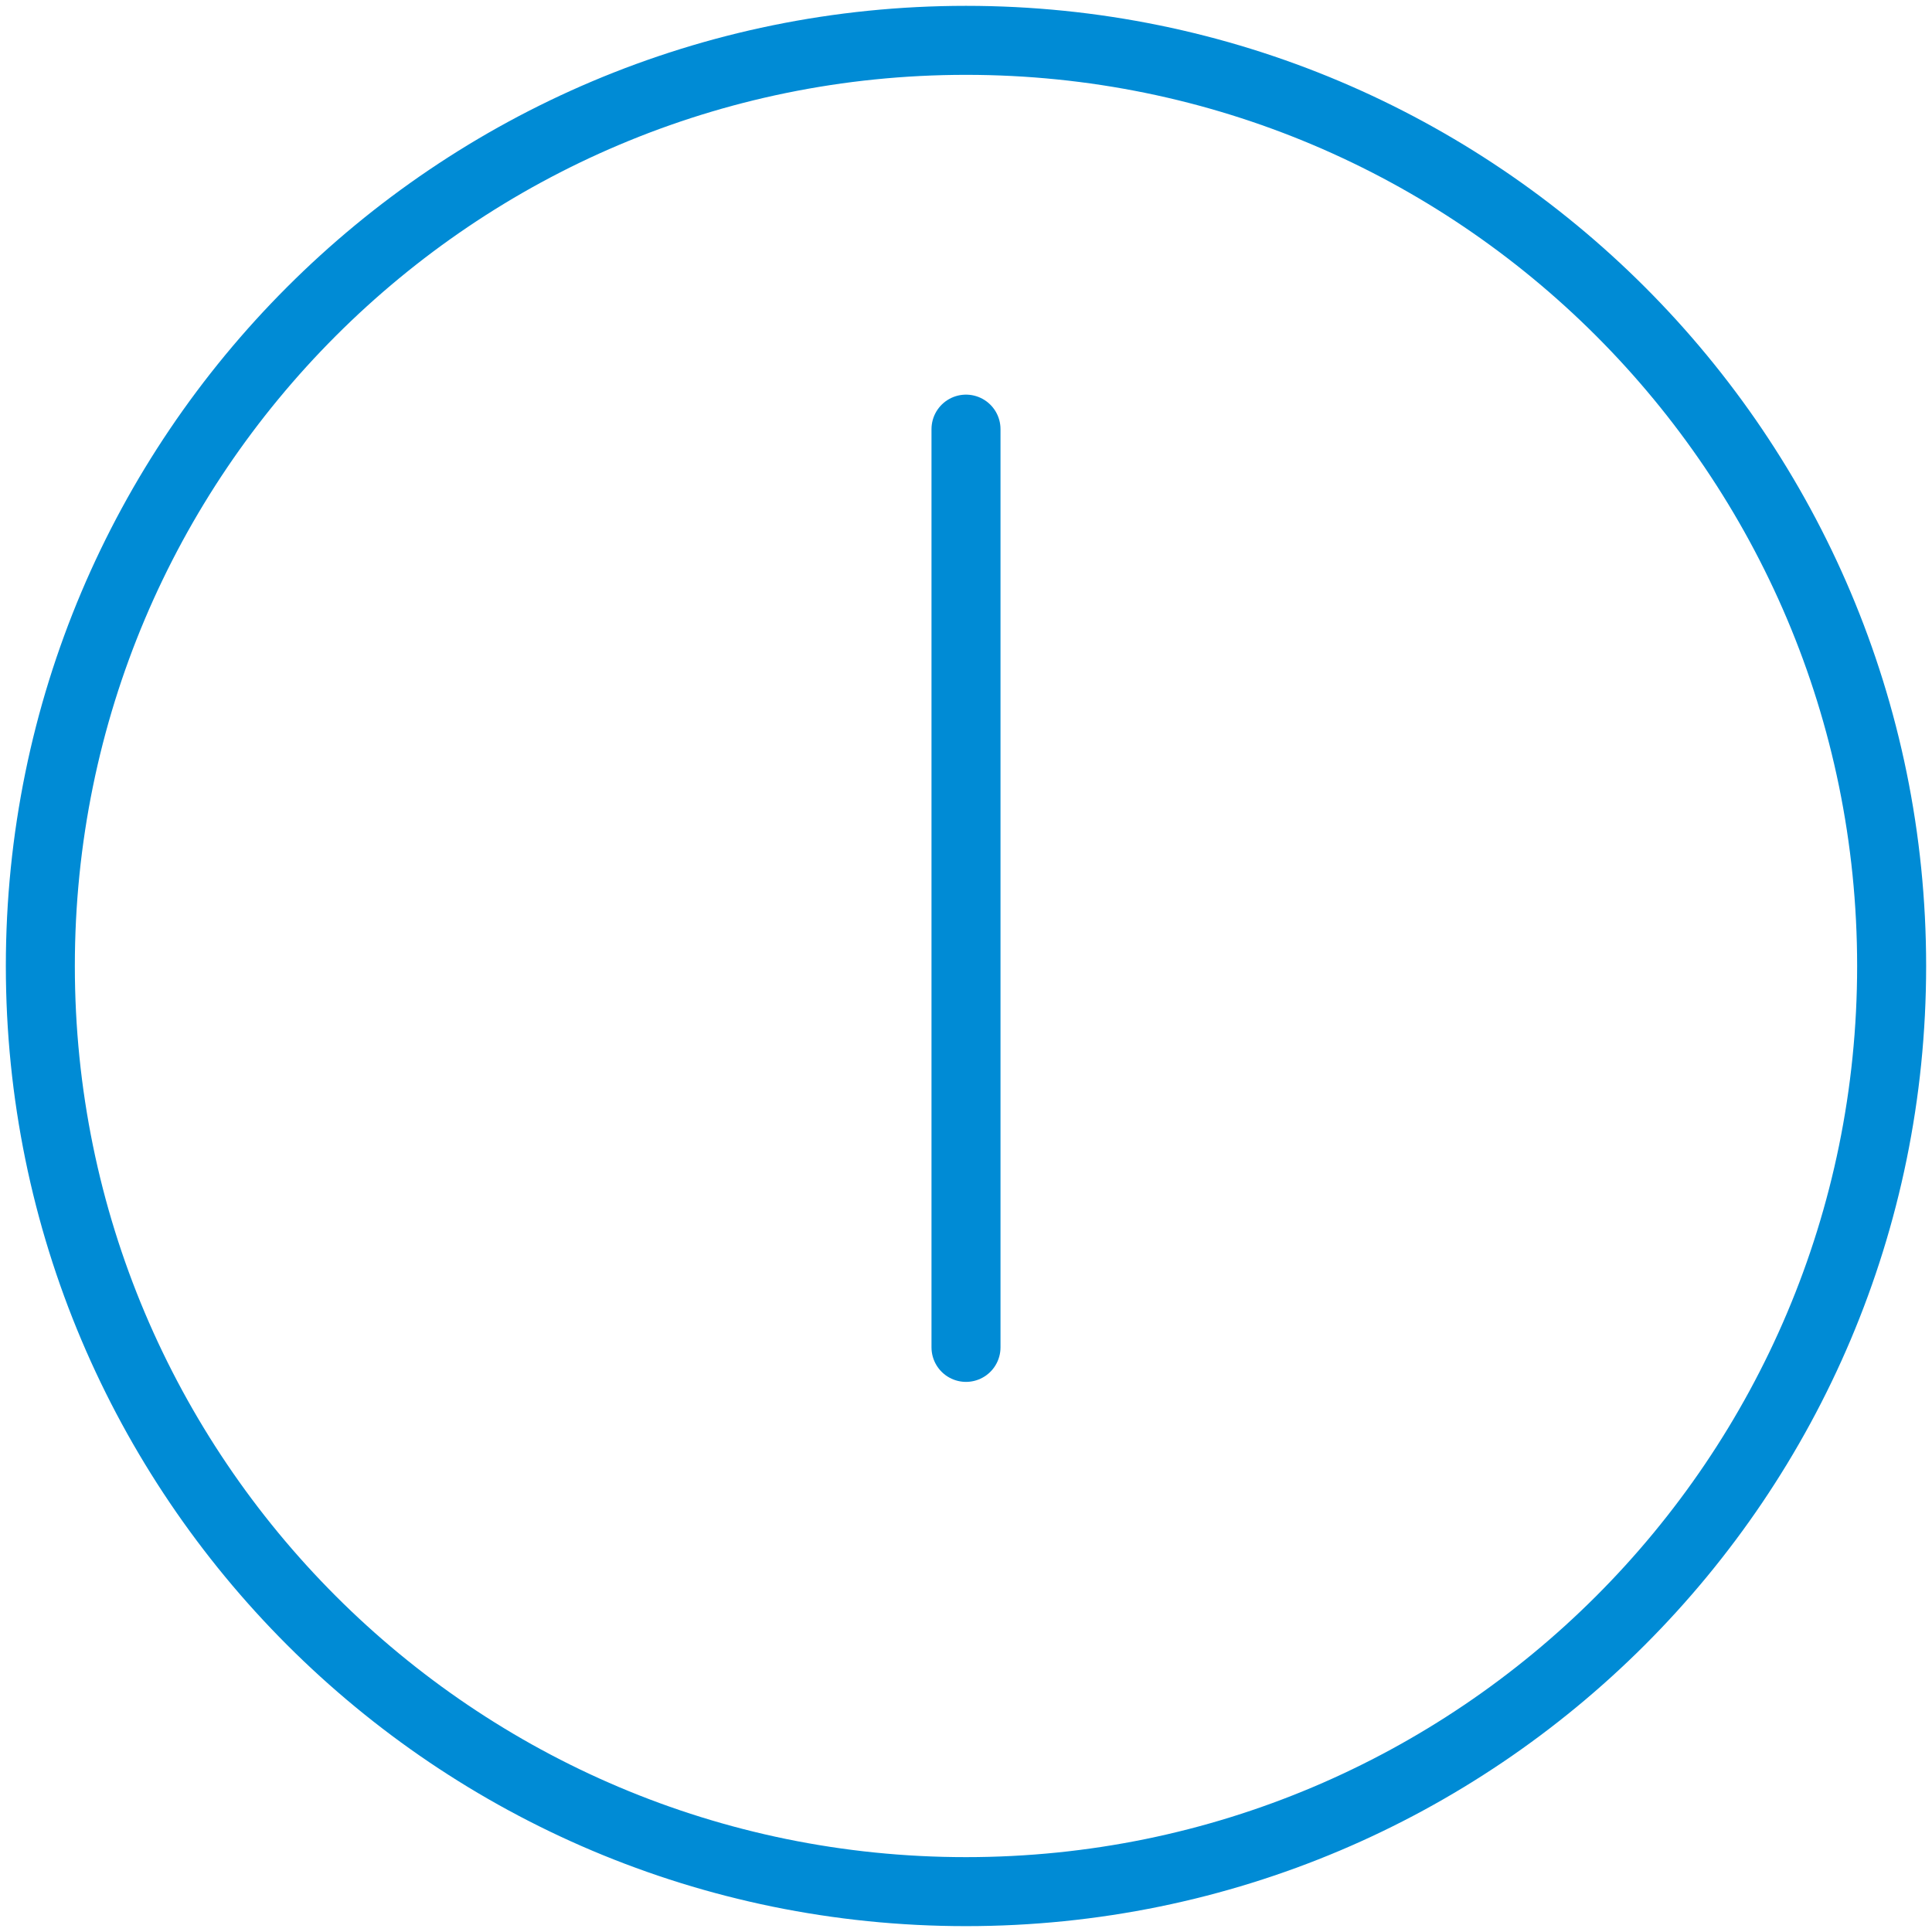 <svg width="84" height="84" viewBox="0 0 84 84" fill="none" xmlns="http://www.w3.org/2000/svg">
<path d="M41.999 82.245C64.226 82.245 82.245 64.227 82.245 42C82.245 19.773 64.226 1.754 41.999 1.754C19.772 1.754 1.754 19.773 1.754 42C1.754 64.227 19.772 82.245 41.999 82.245Z" stroke="#008BD5" stroke-width="3" stroke-miterlimit="10"/>
<path d="M42 18.658V42.101V58.582" stroke="#008BD5" stroke-width="3" stroke-linecap="round" stroke-linejoin="round"/>
</svg>
